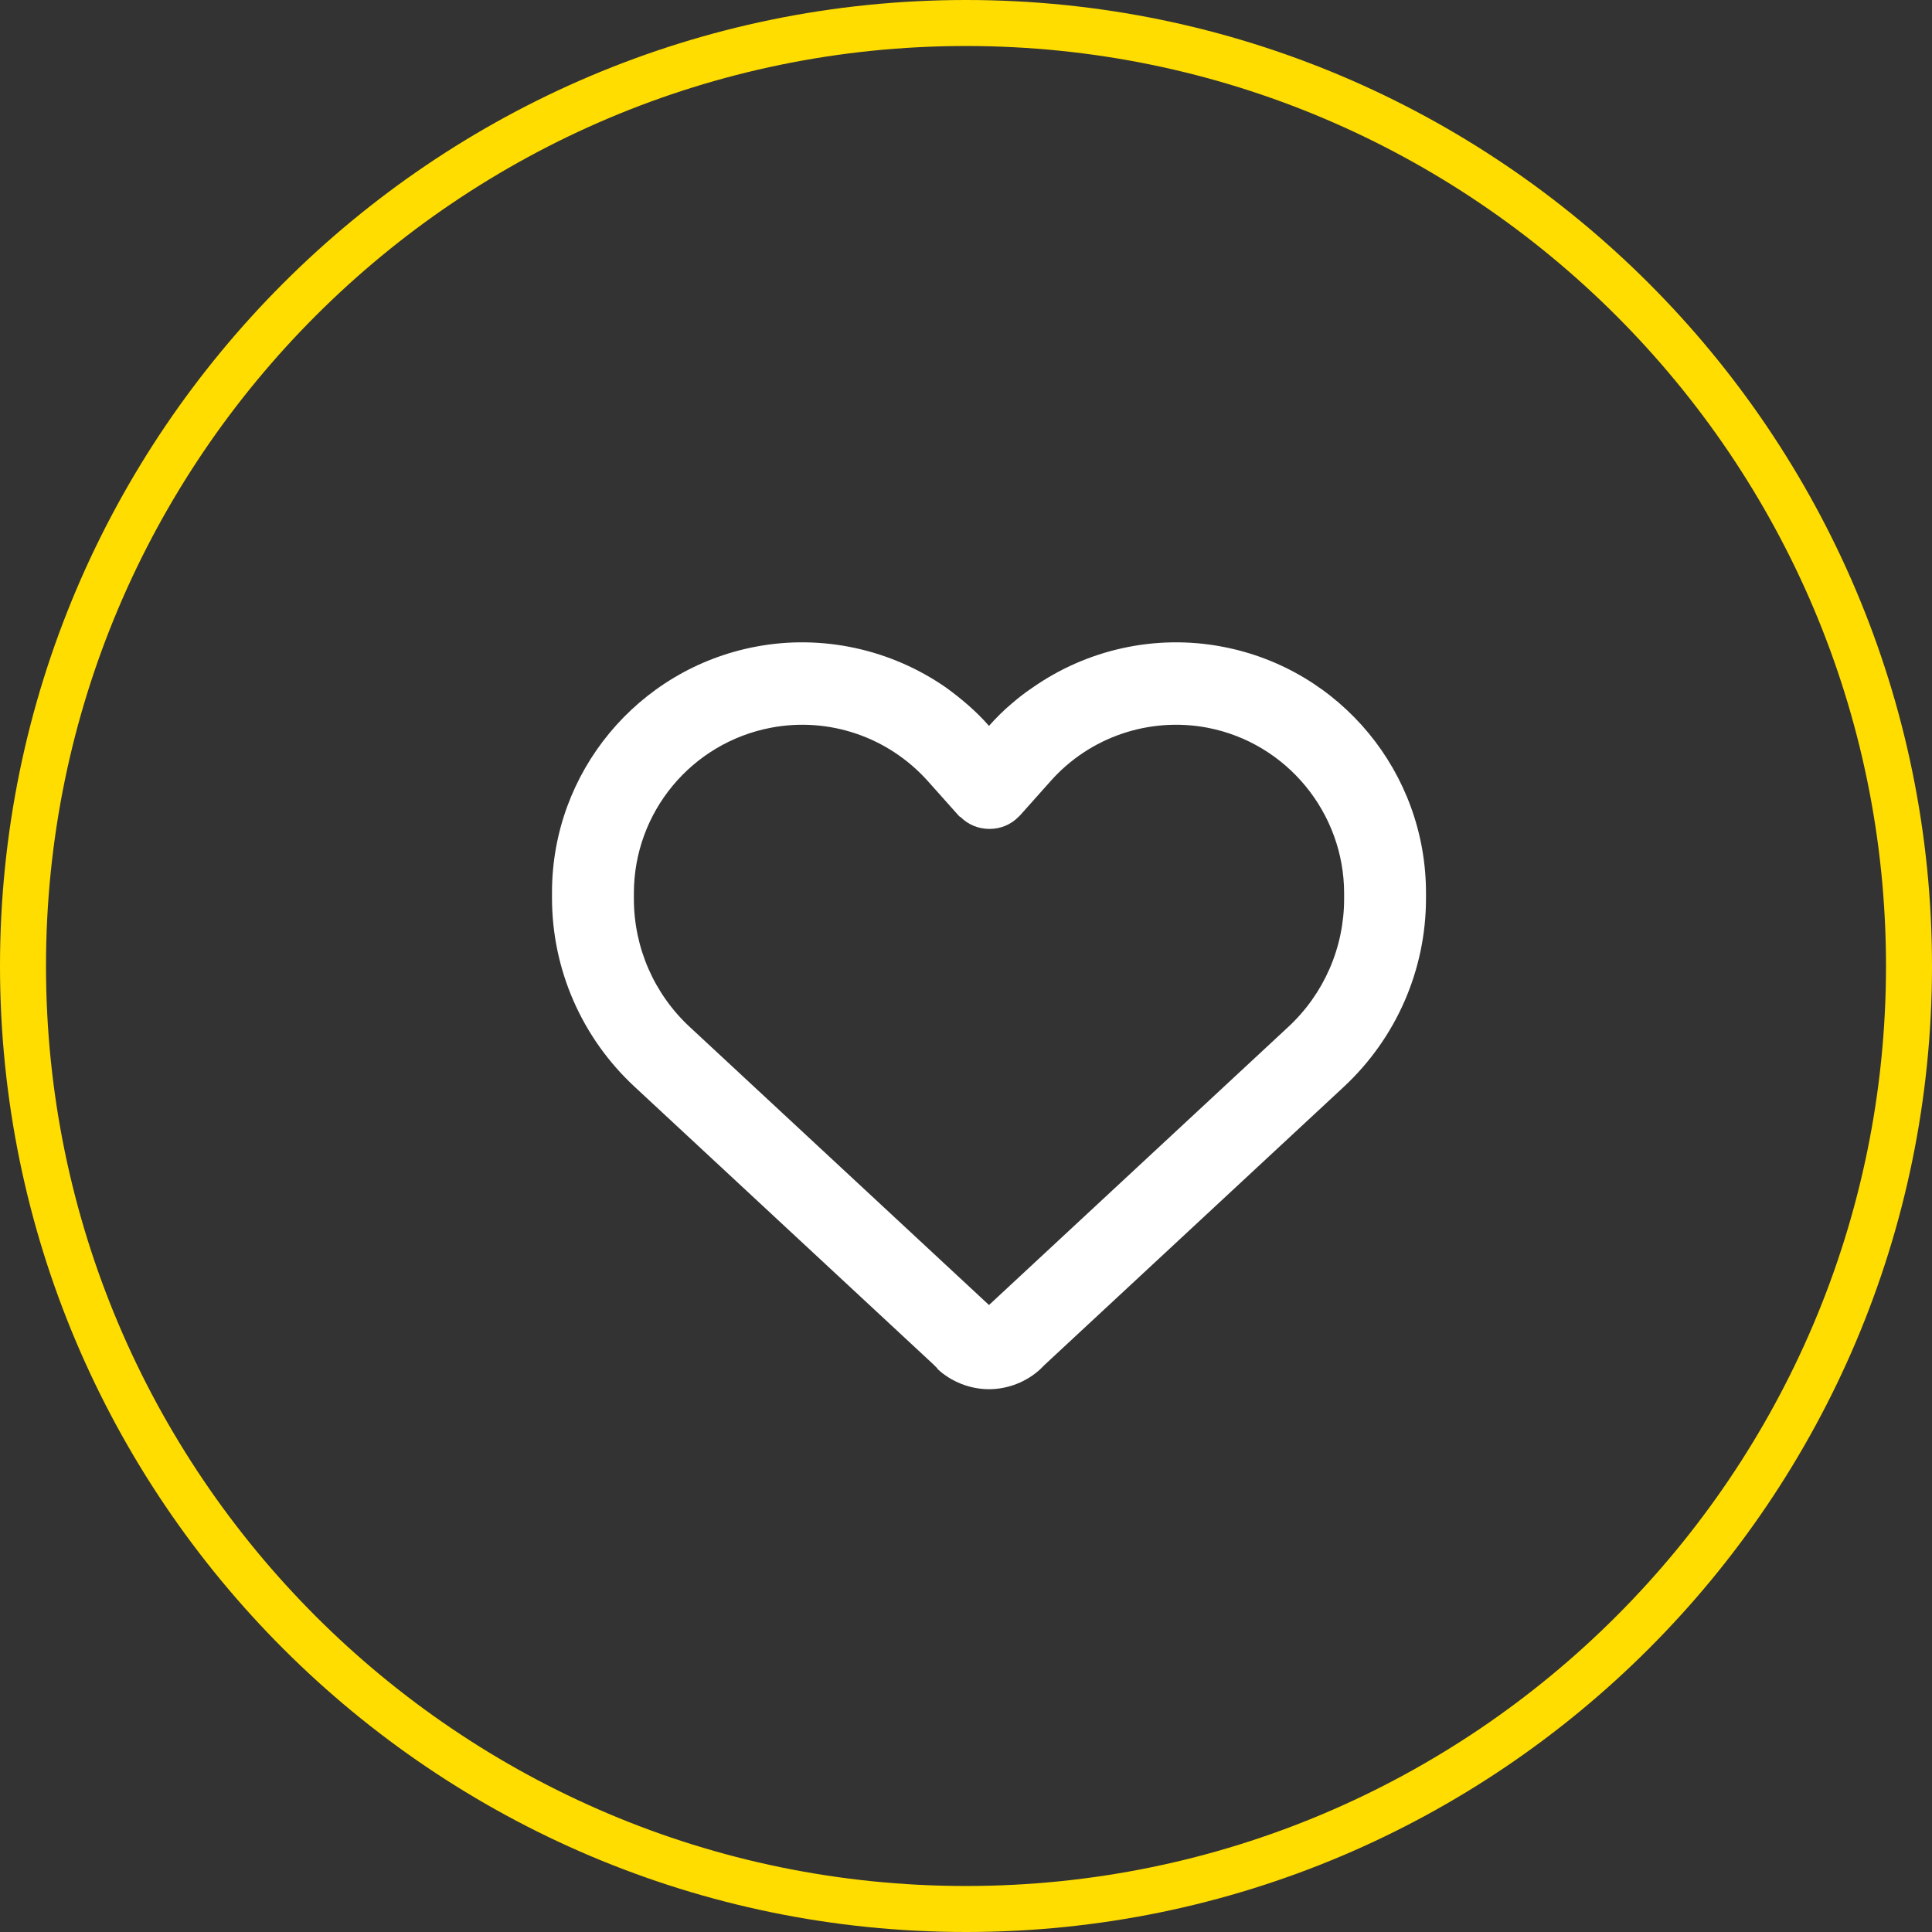 <?xml version="1.0" encoding="UTF-8"?>
<svg xmlns="http://www.w3.org/2000/svg" id="Calque_1" viewBox="0 0 42 42">
  <rect x="0" y="0" width="42" height="42" fill="#333333" stroke="none"/>
  <defs>
    <style>.cls-1{fill:none;}.cls-2{fill:#fff;}.cls-3{fill:#fd0;}</style>
  </defs>
  <circle class="cls-1" cx="21" cy="21" r="21"></circle>
  <path class="cls-3" d="m21,42C9.42,42,0,32.58,0,21S9.42,0,21,0s21,9.42,21,21-9.42,21-21,21Zm0-41C9.97,1,1,9.97,1,21s8.97,20,20,20,20-8.97,20-20S32.03,1,21,1Z"></path>
  <path class="cls-2" d="m20.38,29.75l-.09-.09-6.5-6.04c-1.14-1.06-1.79-2.54-1.79-4.1v-.12c0-2.61,1.86-4.85,4.42-5.34,1.46-.28,2.96.06,4.15.89.33.24.65.51.93.83.16-.18.32-.34.5-.49.14-.12.28-.23.43-.33,1.19-.84,2.69-1.18,4.15-.9,2.57.49,4.42,2.74,4.42,5.35v.12c0,1.56-.65,3.04-1.79,4.1l-6.5,6.04-.09.09c-.3.28-.71.44-1.12.44s-.82-.16-1.12-.44Zm.49-11.99s-.03-.03-.04-.04l-.66-.74h0c-.86-.96-2.15-1.4-3.41-1.16-1.73.33-2.98,1.84-2.98,3.6v.12c0,1.06.44,2.07,1.22,2.79l6.5,6.04,6.5-6.04c.78-.72,1.22-1.73,1.22-2.79v-.12c0-1.75-1.25-3.27-2.97-3.6-1.26-.24-2.56.2-3.41,1.16h0s0,0,0,0l-.66.74s-.03.03-.04.04c-.17.17-.39.26-.63.26s-.46-.09-.63-.26h0Z"></path>
</svg>
